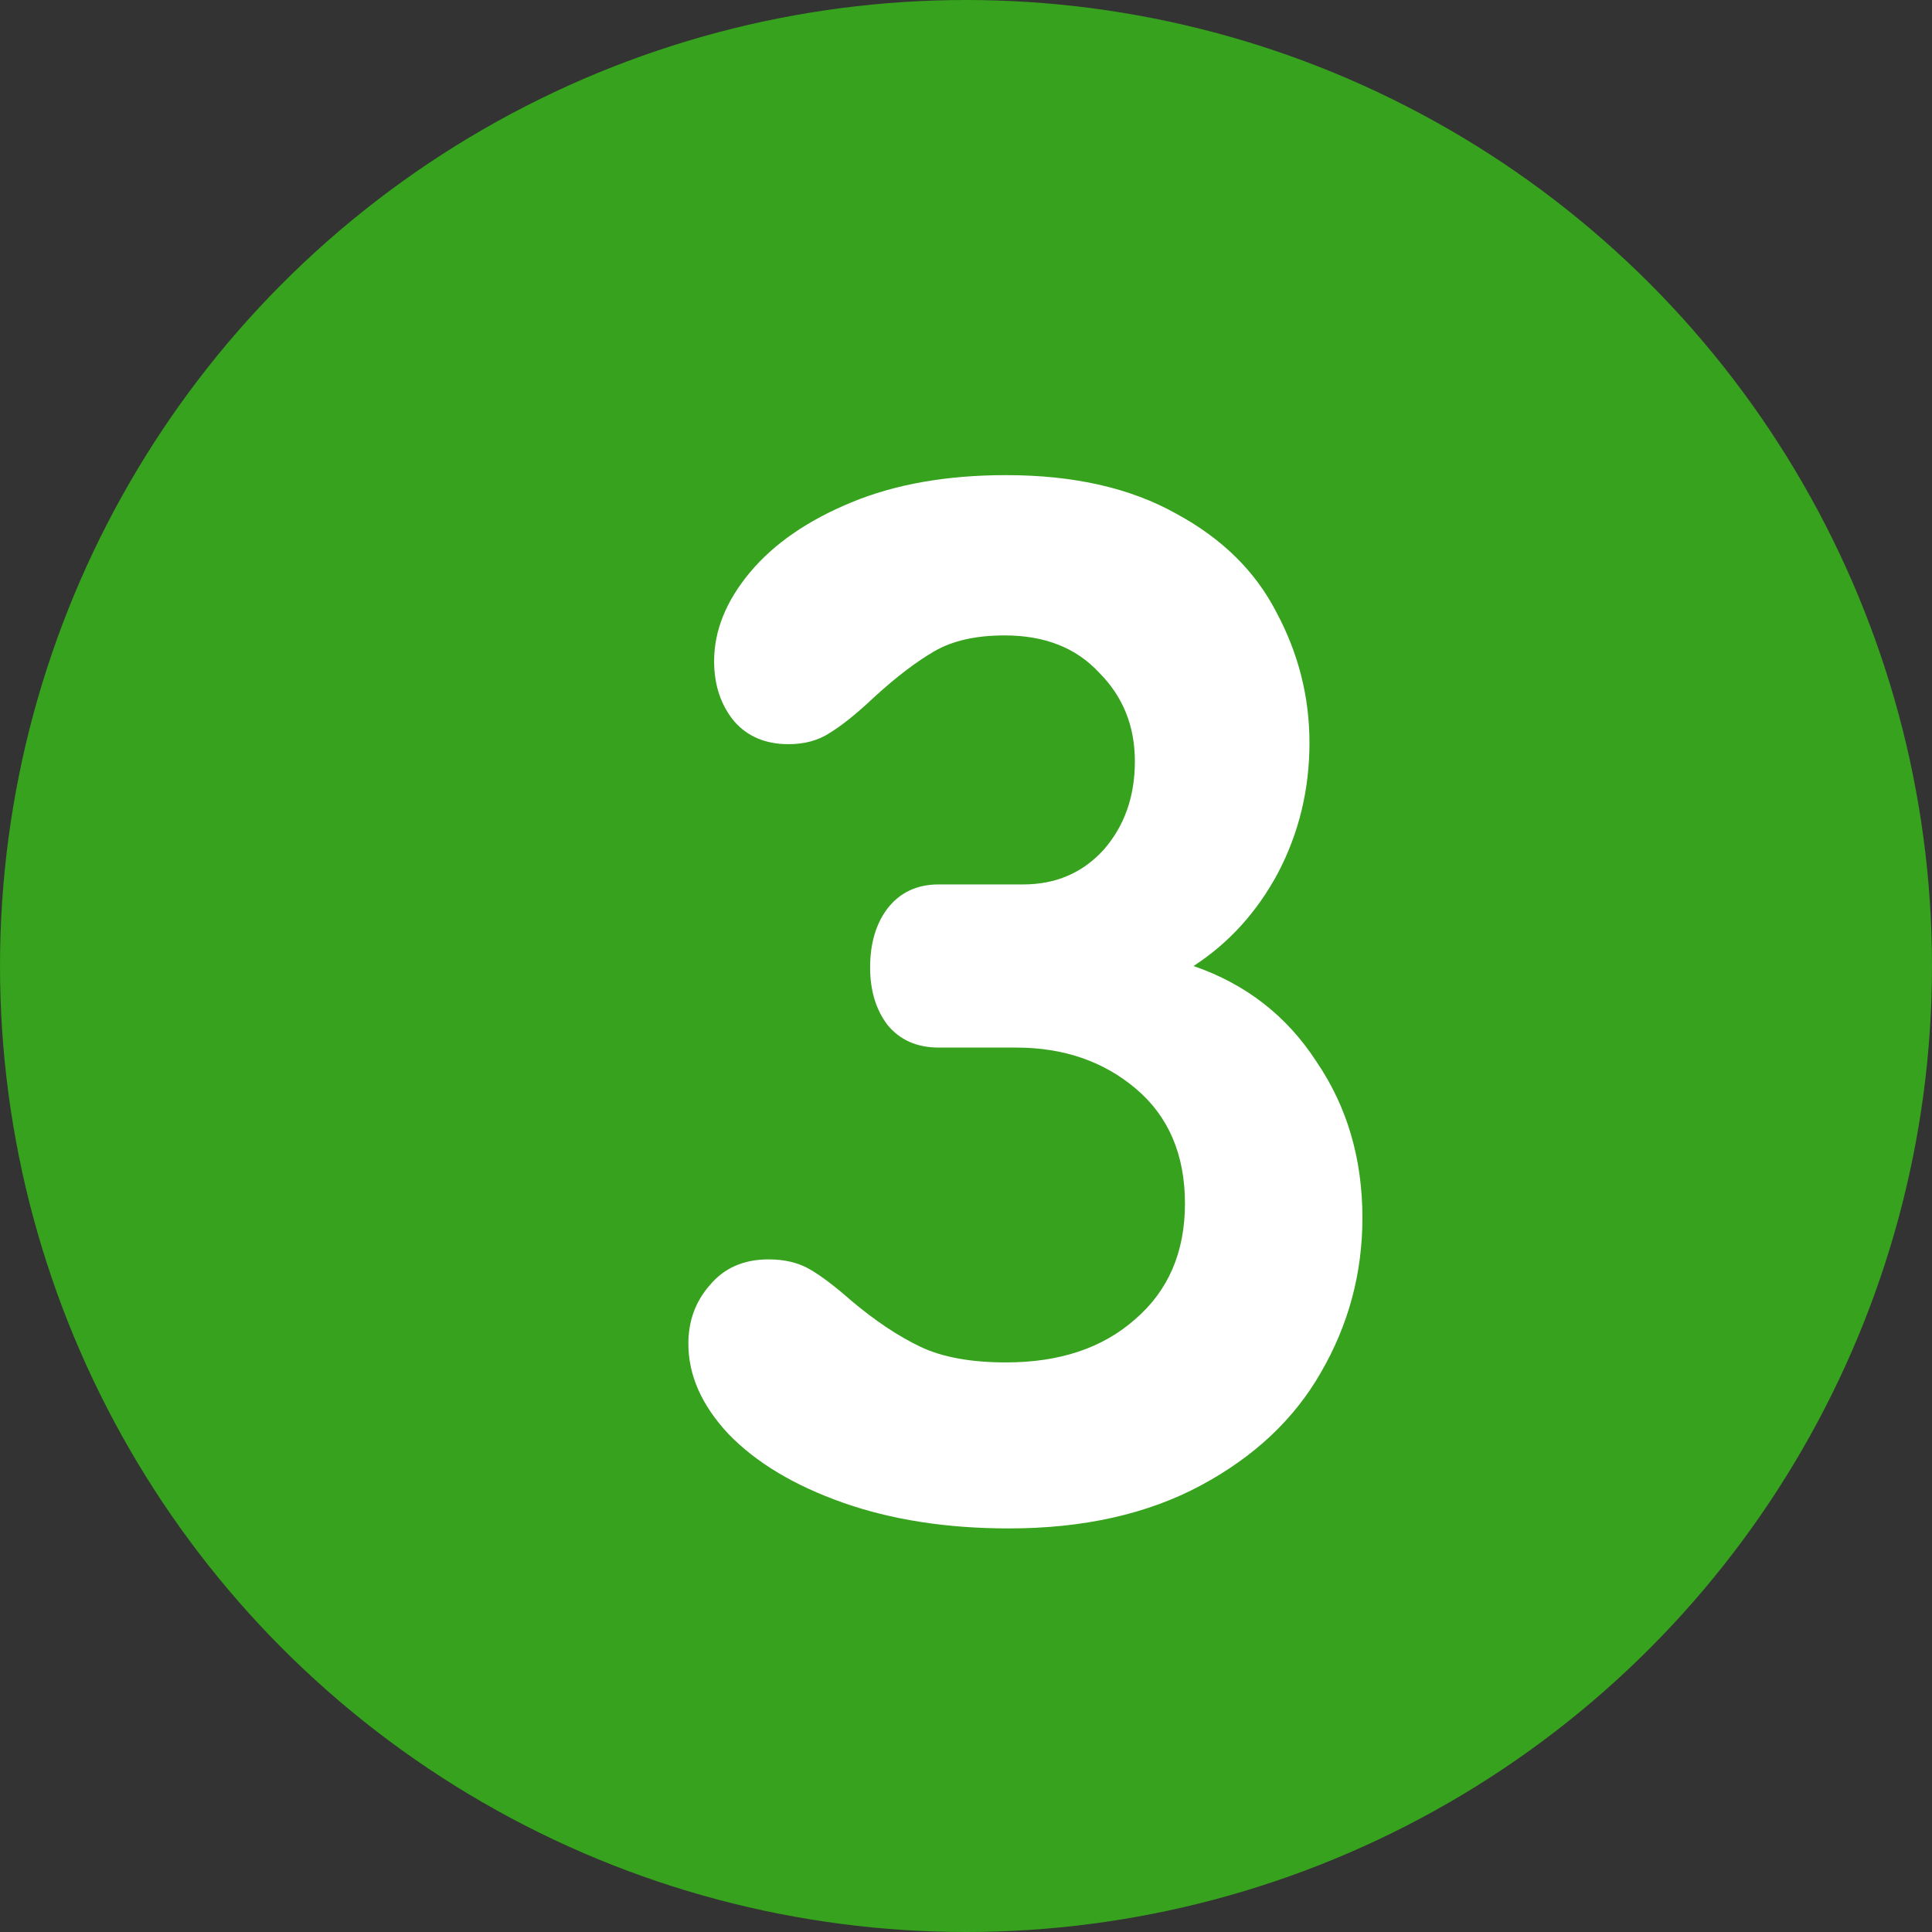 <svg width="54" height="54" viewBox="0 0 54 54" fill="none" xmlns="http://www.w3.org/2000/svg">
<rect x="0" y="0" width="54" height="54" fill="#333333" stroke="none"/>
<circle cx="27" cy="27" r="27" fill="#36A21D"/>
<path d="M28.2 42.72C26.467 42.72 24.92 42.48 23.56 42C22.2 41.52 21.133 40.88 20.36 40.08C19.613 39.28 19.24 38.44 19.24 37.56C19.24 36.92 19.44 36.373 19.84 35.92C20.24 35.44 20.787 35.2 21.48 35.2C21.933 35.2 22.32 35.293 22.64 35.48C22.96 35.667 23.347 35.96 23.8 36.36C24.467 36.92 25.107 37.347 25.72 37.64C26.333 37.933 27.133 38.08 28.12 38.08C29.613 38.08 30.813 37.68 31.72 36.88C32.653 36.08 33.12 35 33.12 33.64C33.12 32.28 32.667 31.213 31.76 30.44C30.853 29.667 29.733 29.28 28.4 29.28H26.24C25.627 29.28 25.147 29.067 24.8 28.64C24.48 28.213 24.32 27.68 24.32 27.04C24.32 26.373 24.48 25.827 24.8 25.4C25.147 24.947 25.627 24.72 26.24 24.72H28.6C29.507 24.72 30.253 24.4 30.84 23.76C31.427 23.093 31.72 22.267 31.72 21.28C31.72 20.293 31.387 19.467 30.72 18.8C30.08 18.107 29.2 17.76 28.08 17.76C27.28 17.76 26.627 17.907 26.12 18.2C25.613 18.493 25.053 18.92 24.44 19.48C23.96 19.933 23.547 20.267 23.2 20.48C22.88 20.693 22.493 20.8 22.04 20.8C21.4 20.8 20.893 20.587 20.52 20.16C20.147 19.707 19.96 19.147 19.96 18.48C19.96 17.627 20.293 16.8 20.96 16C21.627 15.2 22.573 14.547 23.8 14.04C25.027 13.533 26.467 13.28 28.12 13.28C30.013 13.28 31.6 13.64 32.88 14.36C34.16 15.053 35.093 15.973 35.68 17.12C36.293 18.267 36.6 19.48 36.6 20.76C36.6 22.067 36.307 23.28 35.72 24.4C35.133 25.493 34.347 26.36 33.36 27C34.827 27.507 35.973 28.4 36.8 29.68C37.653 30.933 38.08 32.387 38.08 34.04C38.08 35.587 37.693 37.027 36.92 38.36C36.173 39.667 35.053 40.72 33.56 41.52C32.067 42.32 30.28 42.72 28.2 42.72Z" fill="white"/>
</svg>
